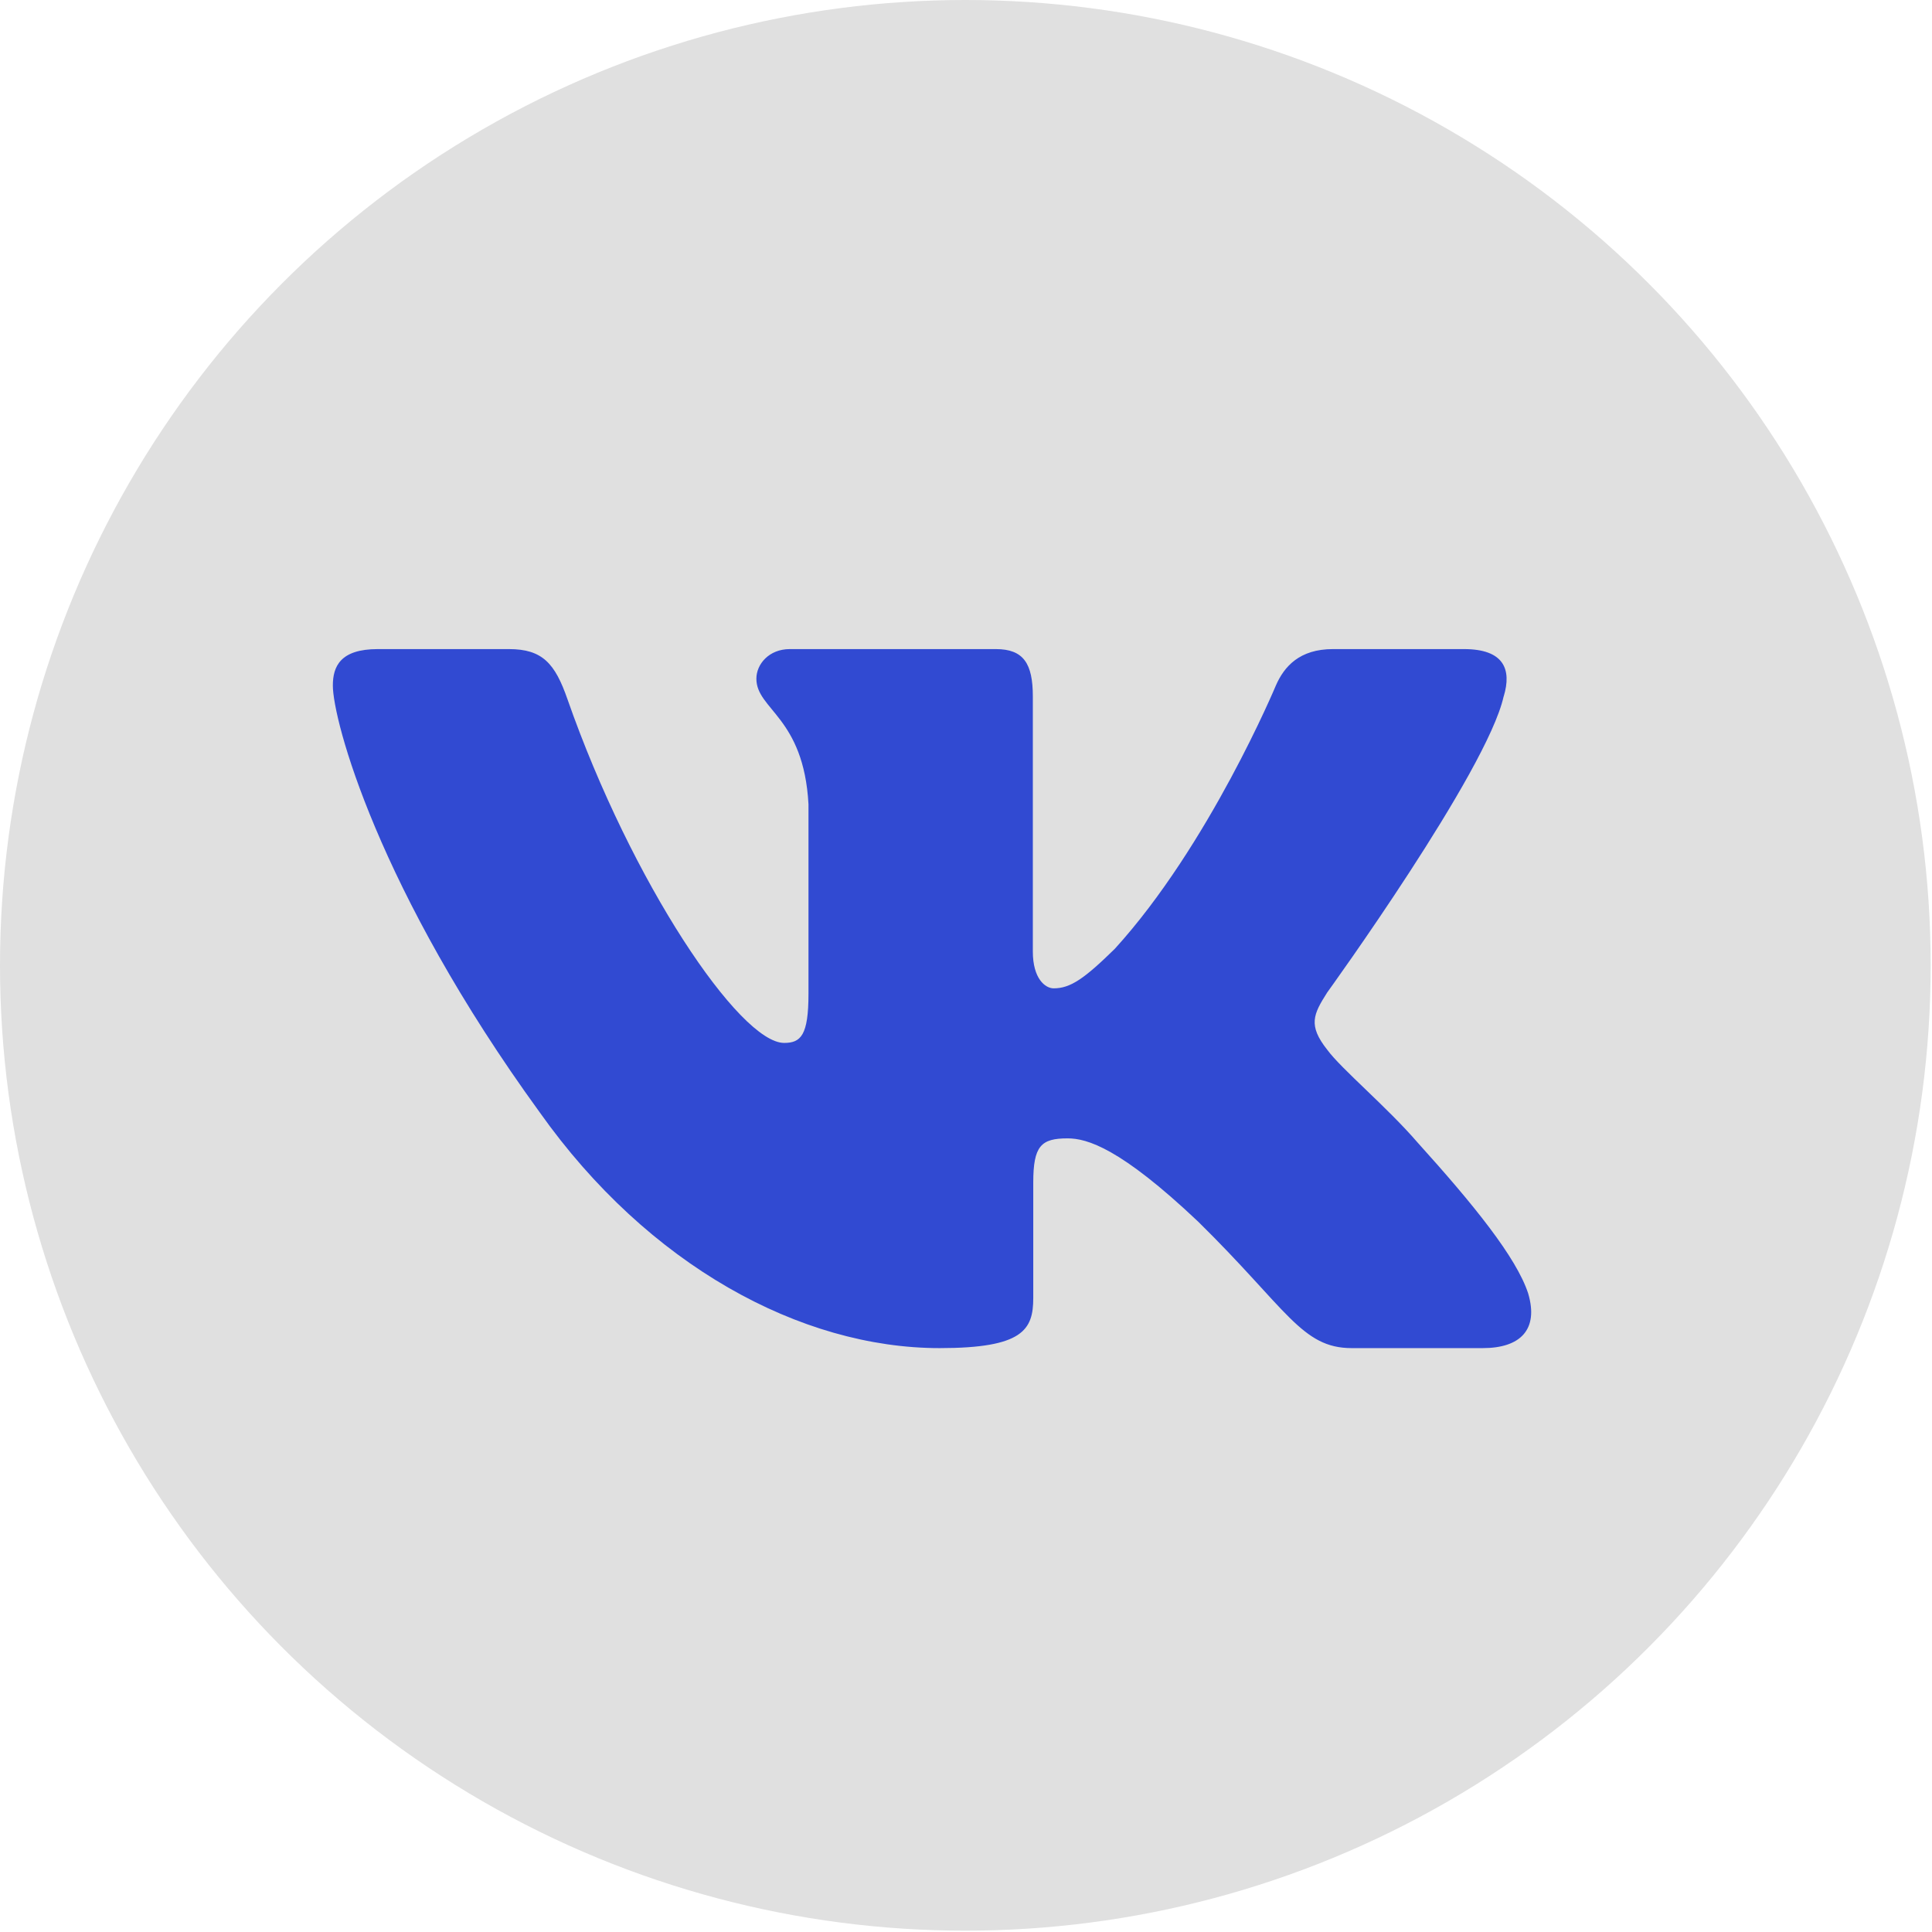 <?xml version="1.0" encoding="UTF-8"?> <svg xmlns="http://www.w3.org/2000/svg" width="32" height="32" viewBox="0 0 32 32" fill="none"> <circle cx="15.989" cy="15.989" r="15.989" fill="#E0E0E0"></circle> <path fill-rule="evenodd" clip-rule="evenodd" d="M24.906 11.535C25.043 11.083 24.906 10.751 24.248 10.751H22.078C21.525 10.751 21.27 11.038 21.132 11.355C21.132 11.355 20.028 13.998 18.465 15.715C17.958 16.212 17.729 16.37 17.452 16.37C17.314 16.37 17.107 16.212 17.107 15.76V11.535C17.107 10.992 16.954 10.751 16.495 10.751H13.081C12.736 10.751 12.528 11.002 12.528 11.241C12.528 11.755 13.311 11.874 13.391 13.32V16.46C13.391 17.149 13.264 17.274 12.988 17.274C12.252 17.274 10.462 14.619 9.399 11.581C9.193 10.989 8.985 10.751 8.43 10.751H6.257C5.637 10.751 5.513 11.038 5.513 11.355C5.513 11.919 6.249 14.721 8.941 18.426C10.735 20.957 13.262 22.329 15.563 22.329C16.944 22.329 17.114 22.025 17.114 21.499V19.587C17.114 18.977 17.245 18.855 17.682 18.855C18.005 18.855 18.556 19.014 19.845 20.234C21.317 21.68 21.559 22.329 22.388 22.329H24.559C25.179 22.329 25.49 22.025 25.311 21.422C25.114 20.824 24.411 19.955 23.479 18.923C22.973 18.336 22.214 17.703 21.983 17.387C21.662 16.981 21.753 16.8 21.983 16.438C21.983 16.438 24.63 12.778 24.905 11.535H24.906Z" fill="#314AD2"></path> </svg> 